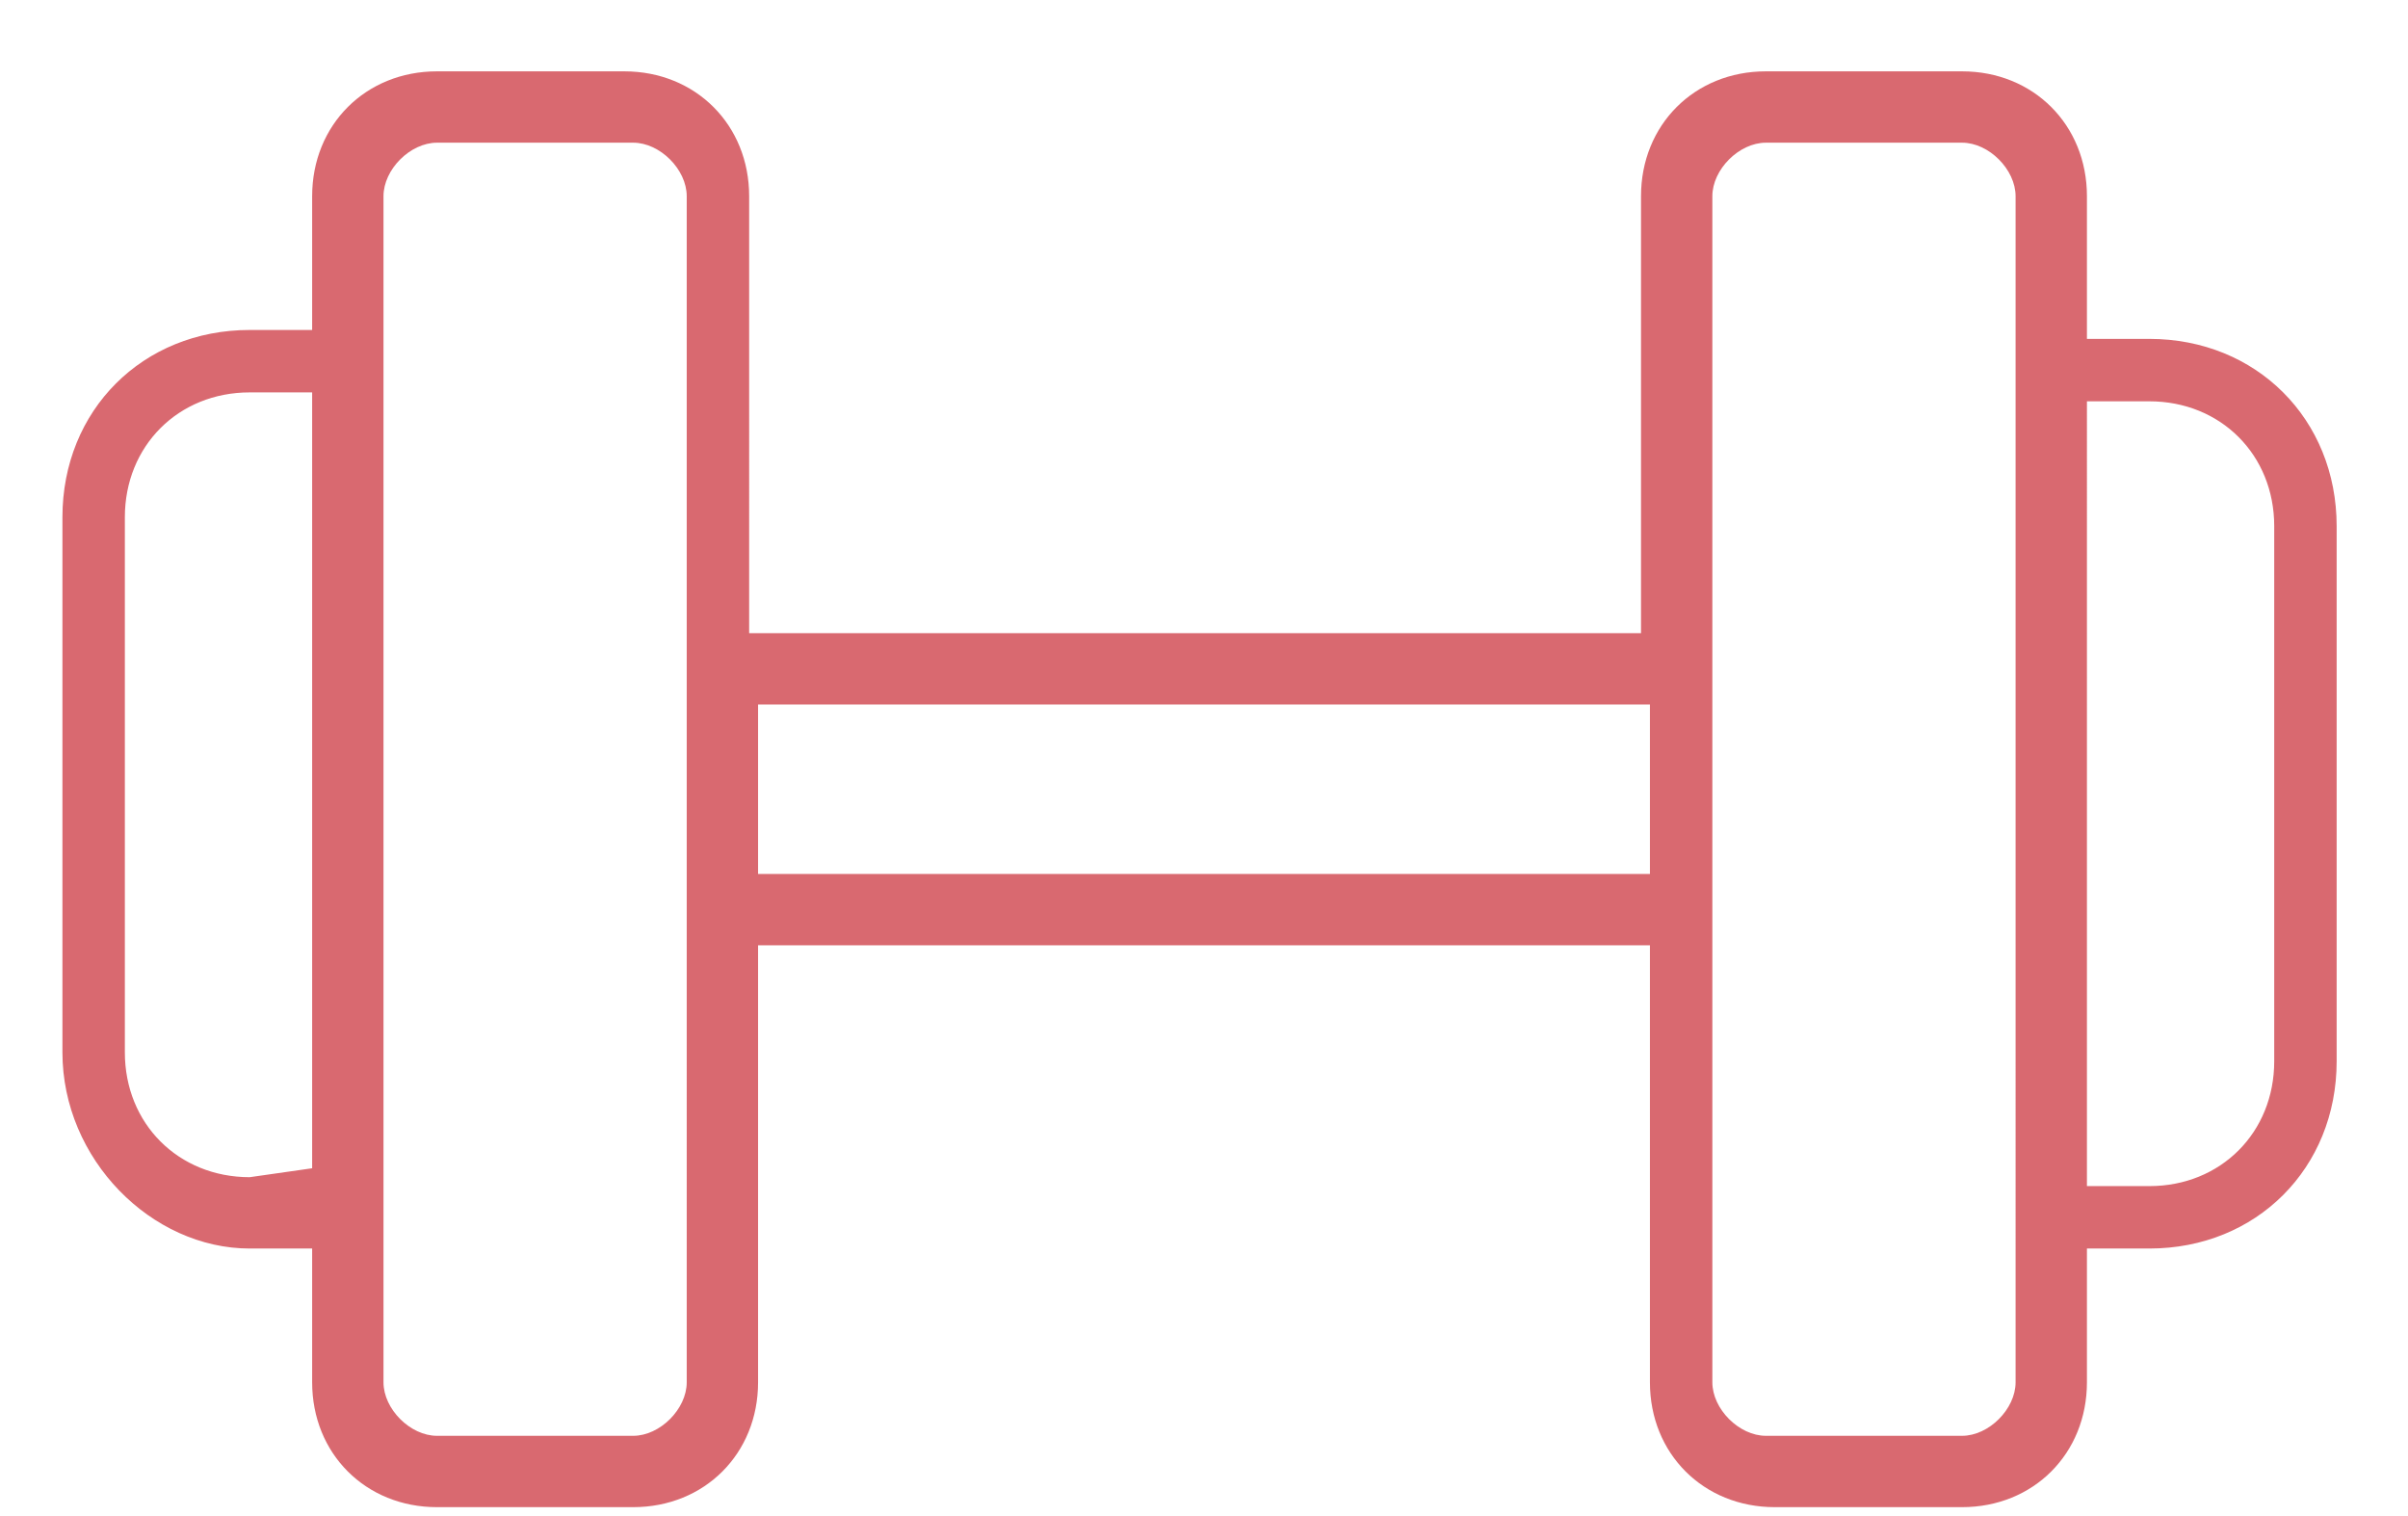 <?xml version="1.0" encoding="UTF-8"?> <!-- Generator: Adobe Illustrator 23.0.6, SVG Export Plug-In . SVG Version: 6.00 Build 0) --> <svg xmlns="http://www.w3.org/2000/svg" xmlns:xlink="http://www.w3.org/1999/xlink" version="1.1" id="Capa_1" x="0px" y="0px" viewBox="0 0 27 17" style="enable-background:new 0 0 27 17;" xml:space="preserve"> <style type="text/css"> .st0{fill-rule:evenodd;clip-rule:evenodd;fill:#D96970;} </style> <path class="st0" d="M24.1,3.8h-0.7V2.2c0-0.8-0.6-1.4-1.4-1.4h-2.2c-0.8,0-1.4,0.6-1.4,1.4v4.9h-10V2.2c0-0.8-0.6-1.4-1.4-1.4H4.9 c-0.8,0-1.4,0.6-1.4,1.4v1.5H2.8c-1.2,0-2.1,0.9-2.1,2.1v6c0,1.2,1,2.2,2.1,2.2h0.7v1.5c0,0.8,0.6,1.4,1.4,1.4h2.2 c0.8,0,1.4-0.6,1.4-1.4v-4.9h10v4.9c0,0.8,0.6,1.4,1.4,1.4H22l0,0c0.8,0,1.4-0.6,1.4-1.4V14h0.7l0,0c1.2,0,2.1-0.9,2.1-2.1v-6 C26.2,4.7,25.3,3.8,24.1,3.8z M2.8,13.2c-0.8,0-1.4-0.6-1.4-1.4v-6C1.4,5,2,4.4,2.8,4.4l0,0h0.7v8.7L2.8,13.2L2.8,13.2z M7.7,15.5 c0,0.3-0.3,0.6-0.6,0.6H4.9c-0.3,0-0.6-0.3-0.6-0.6V2.2c0-0.3,0.3-0.6,0.6-0.6h2.2c0.3,0,0.6,0.3,0.6,0.6C7.7,2.2,7.7,15.5,7.7,15.5 z M8.5,9.8V7.9h10v1.9H8.5z M22.6,15.5c0,0.3-0.3,0.6-0.6,0.6h-2.2c-0.3,0-0.6-0.3-0.6-0.6v-5.3l0,0V7.6l0,0V2.2 c0-0.3,0.3-0.6,0.6-0.6H22c0.3,0,0.6,0.3,0.6,0.6V15.5z M25.5,11.9c0,0.8-0.6,1.4-1.4,1.4h-0.7V4.5h0.7c0.8,0,1.4,0.6,1.4,1.4V11.9z "></path> </svg> 